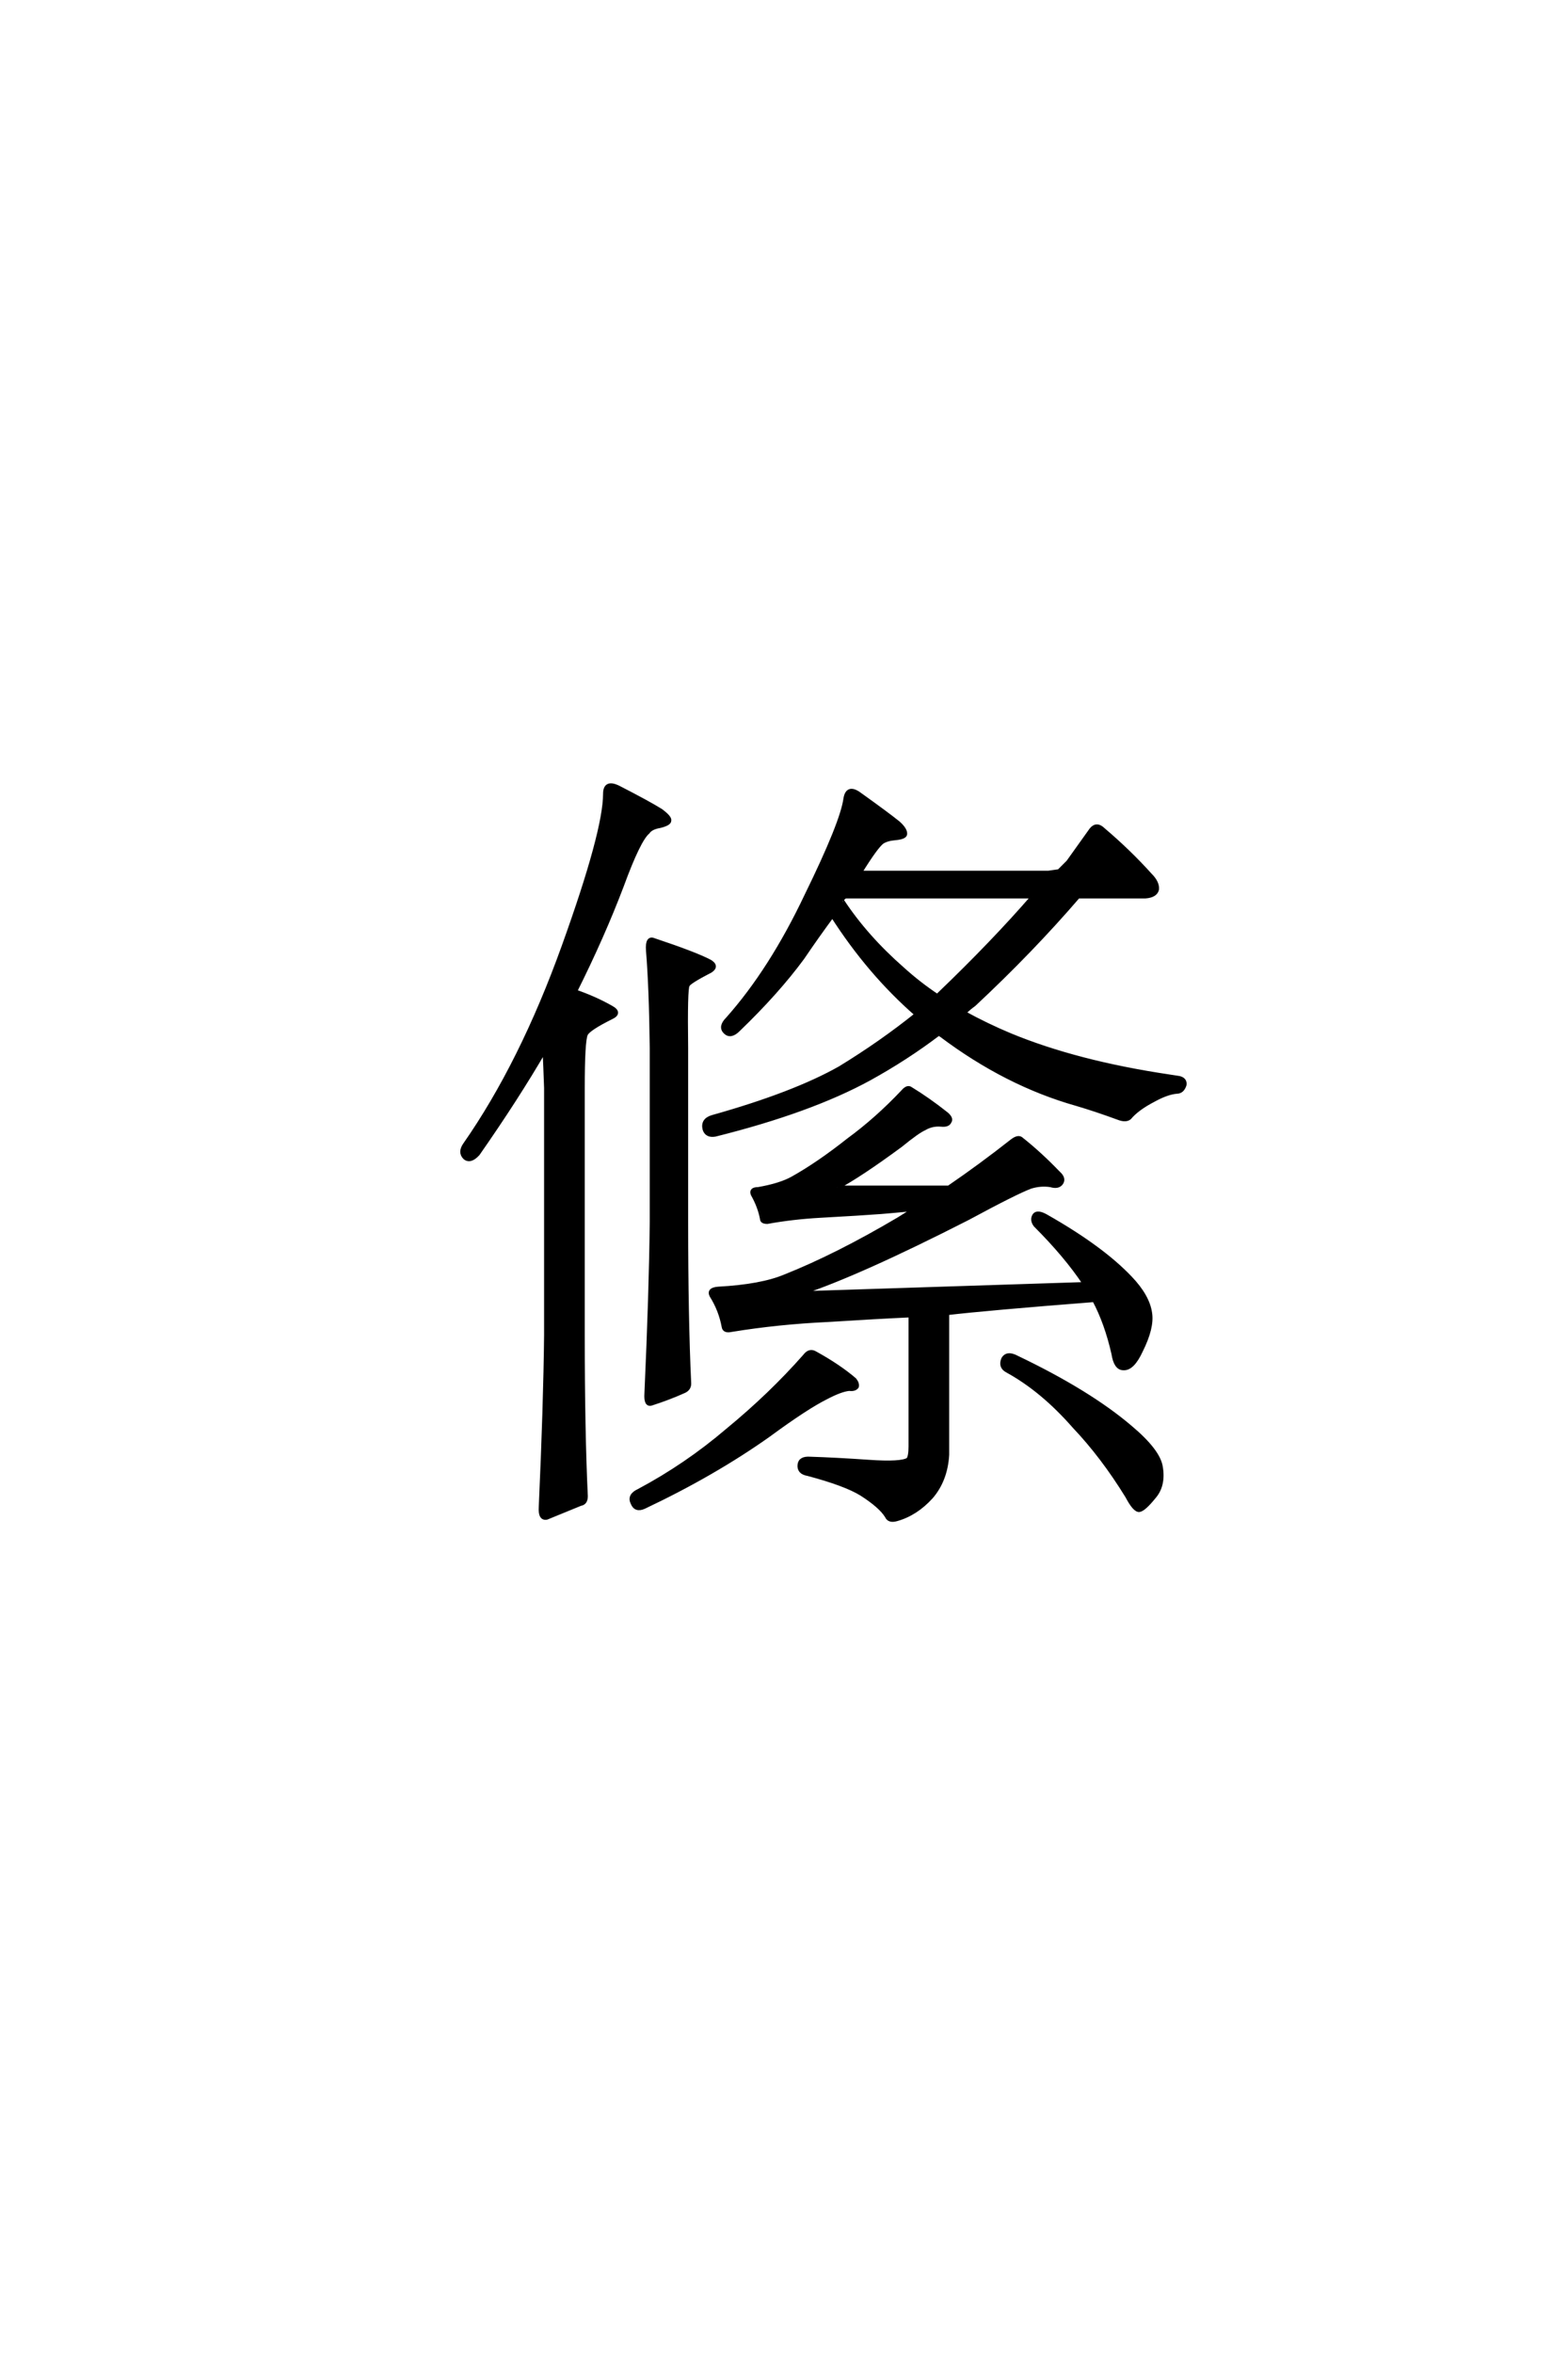 <?xml version='1.0' encoding='UTF-8'?>
<!DOCTYPE svg PUBLIC "-//W3C//DTD SVG 1.0//EN"
"http://www.w3.org/TR/2001/REC-SVG-20010904/DTD/svg10.dtd">

<svg xmlns='http://www.w3.org/2000/svg' version='1.0' width='40.0' height='60.0'>

 <g transform='scale(0.1 -0.1) translate(110.0 -370.0)'>
  <path d='M33.797 128.719
Q23.047 98.828 8.594 78.125
Q7.234 76.172 8.594 74.812
Q9.969 73.641 11.922 75.781
Q21.875 90.047 28.906 102.156
Q29.109 98.047 29.297 92.578
L29.297 29.5
Q29.109 11.719 27.938 -14.266
Q27.734 -17.391 29.5 -17
Q33.797 -15.234 38.094 -13.484
Q39.453 -13.281 39.453 -11.531
Q38.672 5.078 38.672 29.5
L38.672 92.578
Q38.672 104.5 39.453 106.25
Q40.047 107.625 45.906 110.547
Q48.438 111.719 45.906 113.094
Q41.797 115.438 36.719 117.188
Q43.75 131.25 48.641 144.141
Q52.938 155.859 55.281 157.812
Q56.062 158.984 58.406 159.375
Q60.75 159.969 60.75 160.75
Q60.938 161.531 58.594 163.281
Q55.469 165.234 47.859 169.141
Q44.344 170.906 44.344 167.578
Q44.344 158.016 33.797 128.719
Q44.344 158.016 33.797 128.719
M55.281 127.734
Q56.062 118.359 56.25 102.734
L56.25 58.406
Q56.062 40.625 54.891 14.656
Q54.688 11.531 56.25 12.109
Q60.547 13.484 64.453 15.234
Q65.828 15.828 65.828 17.188
Q65.047 33.797 65.047 58.406
L65.047 102.734
Q64.844 117.969 65.438 118.75
Q65.625 119.531 71.297 122.469
Q73.047 123.641 71.094 124.812
Q67.391 126.766 56.844 130.281
Q55.078 131.062 55.281 127.734
Q55.078 131.062 55.281 127.734
M157.422 147.469
L109.375 147.469
Q113.484 154.109 115.047 155.281
Q116.219 156.062 118.359 156.25
Q120.703 156.453 120.906 157.234
Q121.094 158.406 119.141 160.156
Q116.219 162.5 109.375 167.391
Q106.25 169.734 105.672 166.406
Q104.891 160.359 95.703 141.609
Q86.719 122.656 75.594 110.156
Q73.641 108.203 75 106.844
Q76.375 105.469 78.328 107.422
Q88.281 117 94.734 125.781
Q98.438 131.25 102.344 136.531
Q111.719 121.875 123.828 111.328
Q114.844 104.109 104.297 97.656
Q92.578 91.016 71.688 85.156
Q69.141 84.375 69.734 82.031
Q70.312 80.281 72.469 80.672
Q96.688 86.719 111.719 94.922
Q121.297 100.203 129.5 106.453
Q129.688 106.25 130.078 106.062
Q146.688 93.562 164.656 88.484
Q169.344 87.109 175.203 84.969
Q177.156 84.188 178.125 84.969
Q180.078 87.312 184.188 89.453
Q187.703 91.406 190.234 91.609
Q191.609 91.609 192.188 93.359
Q192.391 94.734 190.828 95.125
Q189.656 95.312 188.281 95.516
Q164.656 99.031 147.656 106.062
Q141.609 108.594 135.938 111.719
Q137.109 112.891 138.484 113.875
Q153.125 127.547 165.047 141.406
L182.234 141.406
Q184.766 141.609 185.156 143.172
Q185.359 144.922 183.406 146.875
Q177.938 152.938 171.484 158.406
Q169.734 160.156 168.359 158.406
L162.5 150.203
Q161.141 148.828 160.156 147.859
Q158.797 147.656 157.422 147.469
Q158.797 147.656 157.422 147.469
M153.516 141.406
Q143.359 129.688 129.5 116.406
Q129.297 116.219 129.109 116.016
Q124.422 119.141 120.312 122.859
Q110.938 131.062 104.891 140.234
Q104.688 140.438 104.688 140.234
Q104.891 141.016 105.672 141.406
L153.516 141.406
L153.516 141.406
M95.312 24.219
Q86.531 14.266 75.594 5.281
Q65.047 -3.719 52.938 -10.156
Q50.391 -11.328 51.375 -13.281
Q52.156 -15.234 54.297 -14.266
Q72.078 -5.859 86.141 4.109
Q95.703 11.141 100.781 13.672
Q104.5 15.625 106.641 15.828
Q108.016 15.625 108.594 16.406
Q108.797 17.188 108.016 18.172
Q103.906 21.688 97.859 25
Q96.484 25.781 95.312 24.219
Q96.484 25.781 95.312 24.219
M146.875 20.516
Q155.859 15.625 164.062 6.25
Q171.297 -1.375 177.547 -11.531
Q179.5 -15.234 180.672 -15.047
Q181.844 -14.844 184.375 -11.719
Q186.922 -8.797 186.141 -4.109
Q185.547 0 178.328 6.062
Q167.781 15.047 149.422 23.828
Q146.875 25.203 145.906 23.438
Q145.125 21.484 146.875 20.516
Q145.125 21.484 146.875 20.516
M103.516 67.188
Q109.375 70.312 119.734 77.938
Q124.031 81.453 125.781 82.234
Q127.734 83.406 130.078 83.203
Q131.844 83.016 132.234 83.984
Q132.812 84.766 131.453 85.938
Q126.766 89.656 122.266 92.391
Q121.484 92.969 120.312 91.609
Q113.672 84.578 106.453 79.297
Q98.828 73.25 92.188 69.531
Q89.062 67.781 83.406 66.797
Q81.453 66.797 82.031 65.438
Q83.797 62.312 84.375 59.188
Q84.375 58.406 85.75 58.406
Q92.188 59.578 99.219 59.969
Q109.766 60.547 114.844 60.938
Q117.391 61.141 123.438 61.719
Q121.484 60.547 119.344 59.188
Q103.516 49.812 90.234 44.531
Q84.188 42 73.25 41.406
Q70.703 41.219 71.484 39.656
Q73.828 35.938 74.609 31.641
Q74.812 30.469 76.562 30.859
Q88.484 32.812 101.375 33.406
Q113.672 34.188 122.266 34.578
L122.266 1.172
Q122.266 -1.375 121.688 -2.156
Q119.922 -3.328 111.531 -2.734
Q103.125 -2.156 96.688 -1.953
Q94.141 -1.766 93.953 -3.516
Q93.75 -5.469 96.094 -5.859
Q105.672 -8.406 109.766 -10.938
Q114.656 -14.062 116.219 -16.609
Q116.797 -17.969 118.75 -17.391
Q123.641 -16.016 127.547 -11.719
Q131.25 -7.422 131.641 -0.984
L131.641 35.156
Q141.609 36.328 169.141 38.484
Q172.266 32.625 174.031 24.812
Q174.609 21.094 176.562 21.094
Q178.906 20.906 181.062 25.594
Q183.984 31.453 183.406 35.156
Q182.812 39.453 178.328 44.141
Q171.094 51.766 157.031 59.766
Q154.688 61.141 153.906 60.156
Q153.125 58.984 154.109 57.625
Q161.922 49.812 166.609 42.781
L166.609 42.578
Q130.281 41.406 94.141 40.234
Q108.984 45.125 136.922 59.375
Q149.219 66.016 152.938 67.391
Q155.469 68.172 158.016 67.781
Q159.969 67.188 160.75 68.359
Q161.531 69.531 159.969 70.906
Q155.281 75.781 150.594 79.5
Q149.812 80.281 148.25 79.109
Q140.047 72.656 132.031 67.188
L103.516 67.188
' style='fill: #000000; stroke: #000000'/>
 </g>
</svg>
